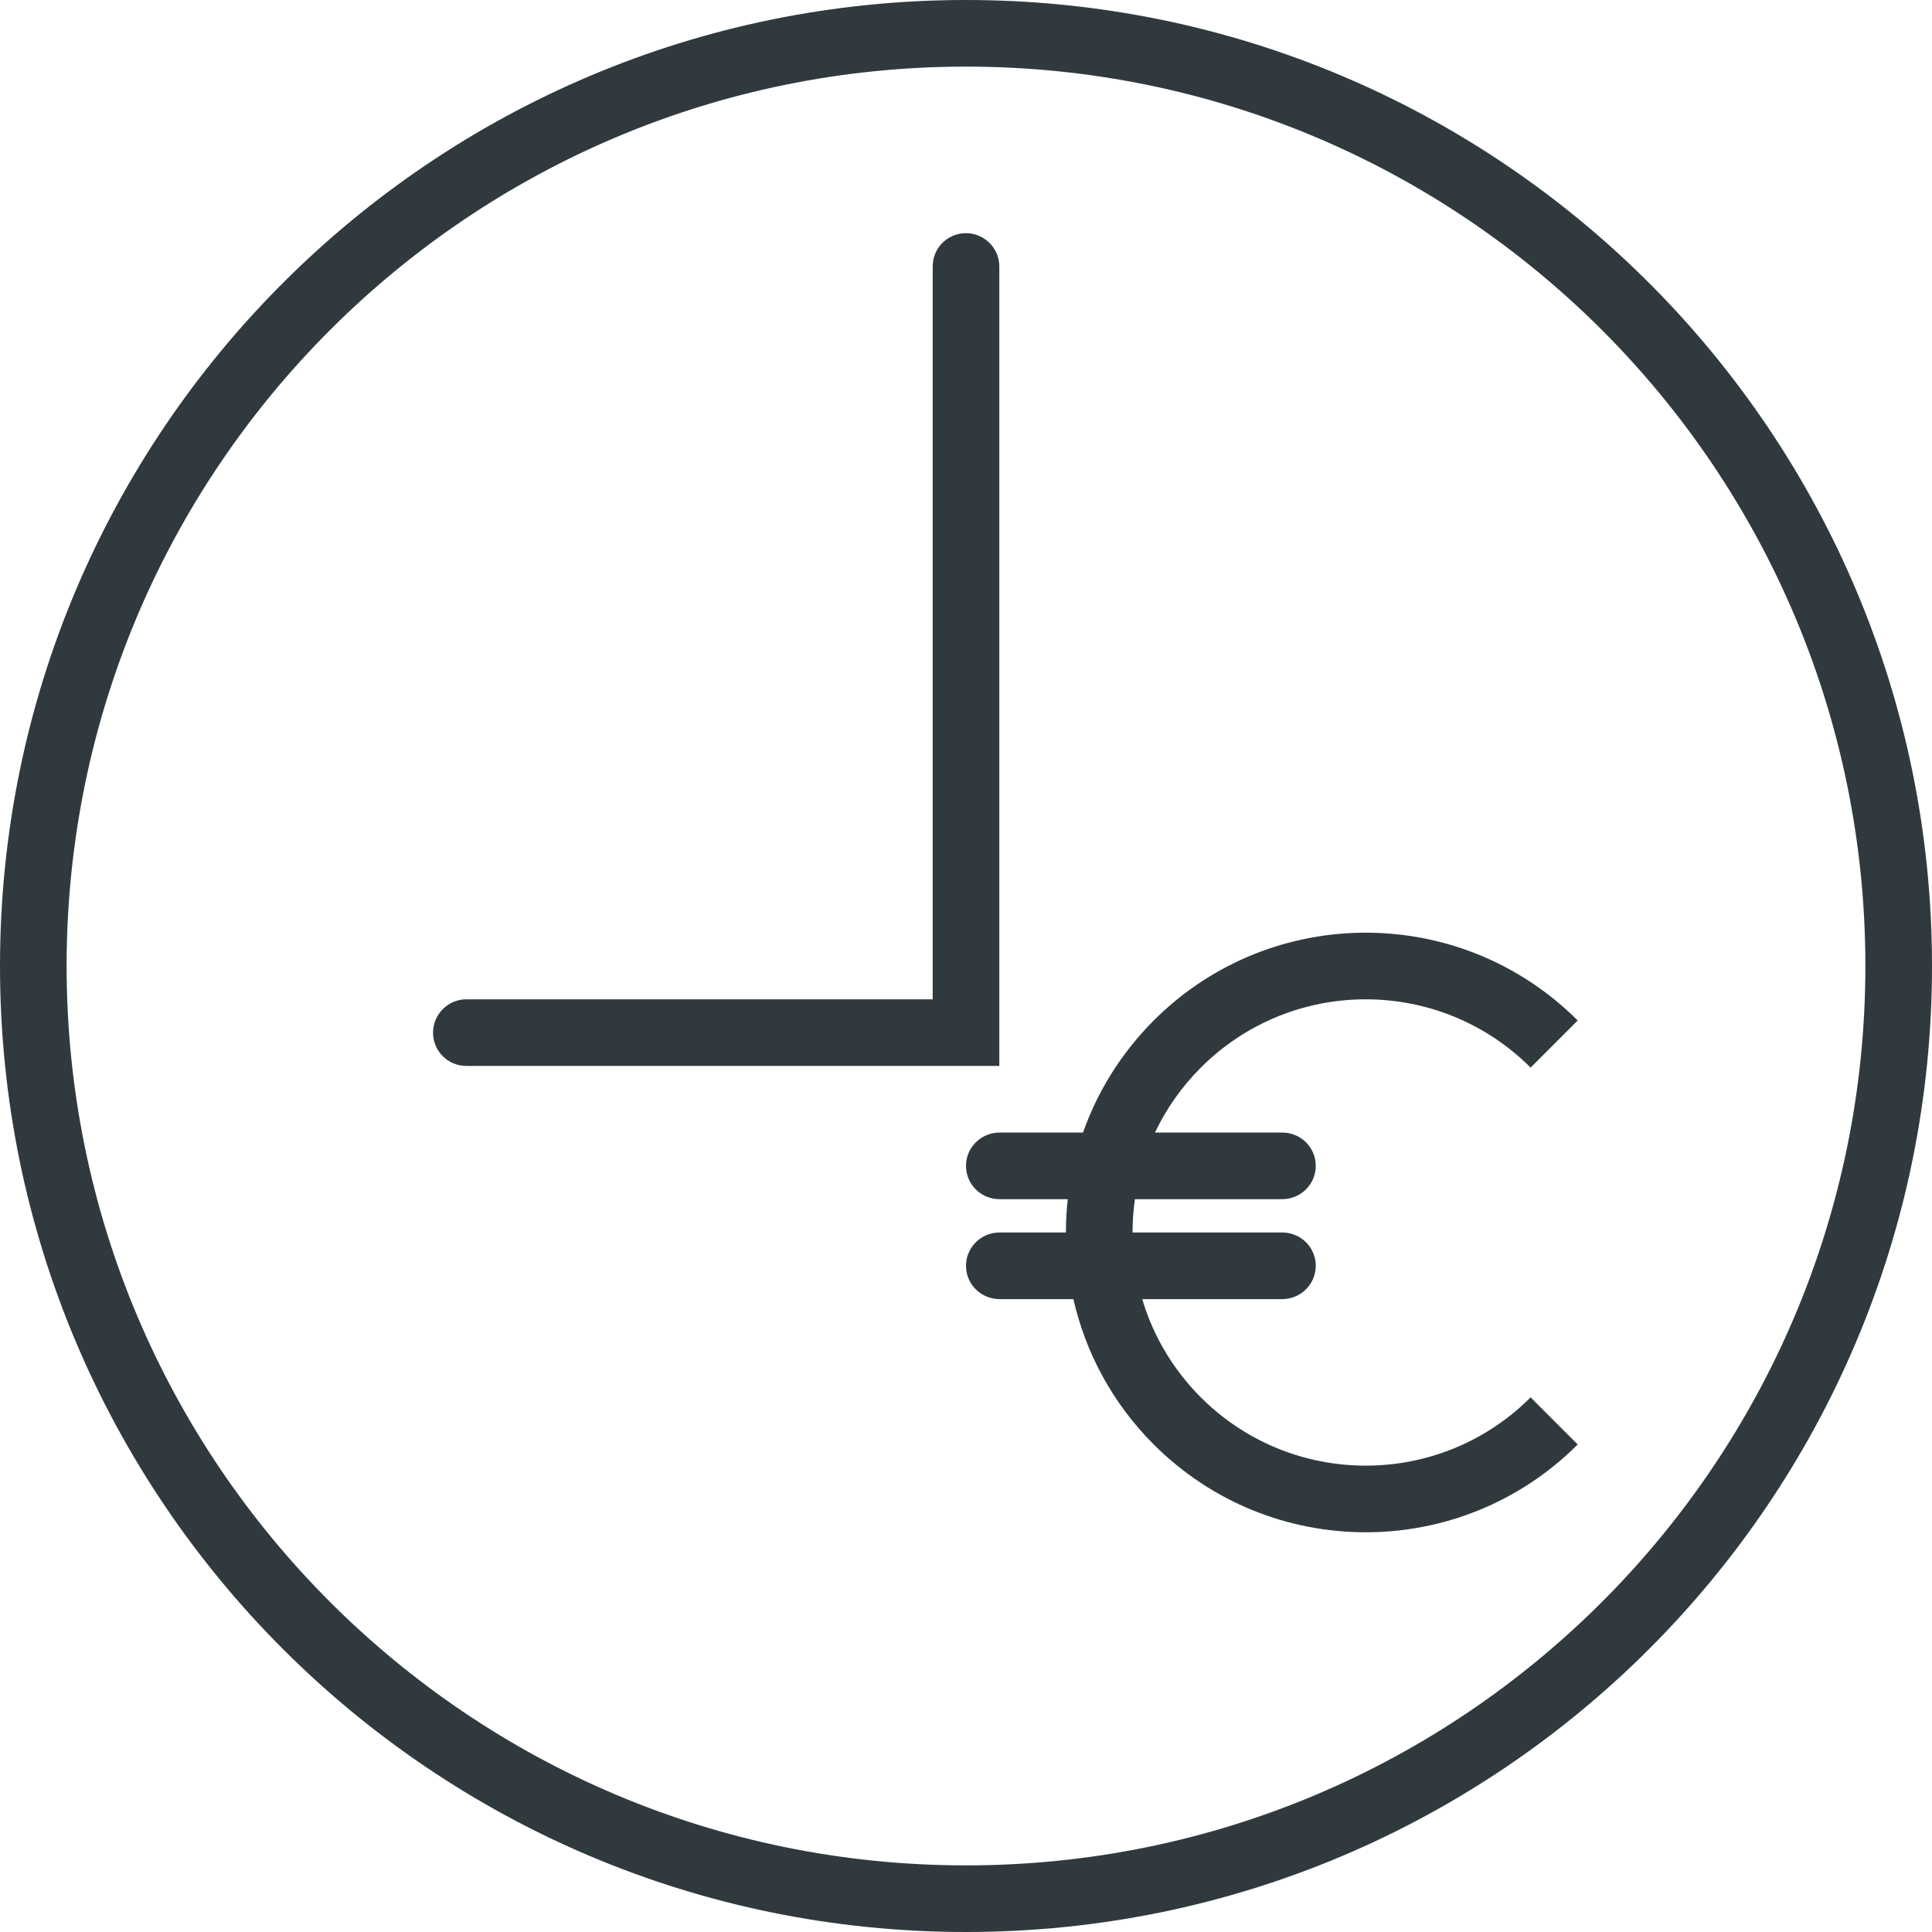 <?xml version="1.0" encoding="UTF-8"?>
<svg width="58px" height="58px" viewBox="0 0 58 58" version="1.1" xmlns="http://www.w3.org/2000/svg" xmlns:xlink="http://www.w3.org/1999/xlink">
    <defs></defs>
    <g id="Stils" stroke="none" stroke-width="1" fill="none" fill-rule="evenodd">
        <g transform="translate(-1030, -971)" id="icon8" fill="#303A3E">
            <path d="M1058,1001 L1058,978.995 C1058,978.446 1058.444,978 1059,978 C1059.552,978 1060,978.455 1060,978.995 L1060,1003 L1059,1003 L1044,1003 C1043.448,1003 1043,1002.556 1043,1002 C1043,1001.448 1043.455,1001 1044,1001 L1058,1001 Z M1062,1008 C1062,1007.666 1062.018,1007.332 1062.055,1007 L1060.007,1007 C1059.451,1007 1059,1006.556 1059,1006 C1059,1005.448 1059.451,1005 1060.007,1005 L1062.513,1005 C1062.946,1003.772 1063.654,1002.619 1064.636,1001.636 C1068.151,998.121 1073.849,998.121 1077.364,1001.636 L1075.95,1003.05 C1073.216,1000.317 1068.784,1000.317 1066.05,1003.05 C1065.467,1003.634 1065.008,1004.295 1064.673,1005 L1068.493,1005 C1069.049,1005 1069.5,1005.444 1069.5,1006 C1069.5,1006.552 1069.049,1007 1068.493,1007 L1064.071,1007 C1064.024,1007.331 1064,1007.666 1064,1008 L1068.493,1008 C1069.049,1008 1069.5,1008.444 1069.5,1009 C1069.5,1009.552 1069.049,1010 1068.493,1010 L1064.29,1010 C1064.611,1011.08 1065.198,1012.097 1066.05,1012.95 C1068.784,1015.683 1073.216,1015.683 1075.95,1012.95 L1077.364,1014.364 C1073.849,1017.879 1068.151,1017.879 1064.636,1014.364 C1063.391,1013.119 1062.587,1011.599 1062.224,1010 L1060.007,1010 C1059.451,1010 1059,1009.556 1059,1009 C1059,1008.448 1059.451,1008 1060.007,1008 L1062,1008 Z M1059,1029 C1042.984,1029 1030,1016.016 1030,1000 C1030,983.984 1042.984,971 1059,971 C1075.016,971 1088,983.984 1088,1000 C1088,1016.016 1075.016,1029 1059,1029 Z M1059,1027 C1073.912,1027 1086,1014.912 1086,1000 C1086,985.088 1073.912,973 1059,973 C1044.088,973 1032,985.088 1032,1000 C1032,1014.912 1044.088,1027 1059,1027 Z"></path>
        </g>
    </g>
</svg>